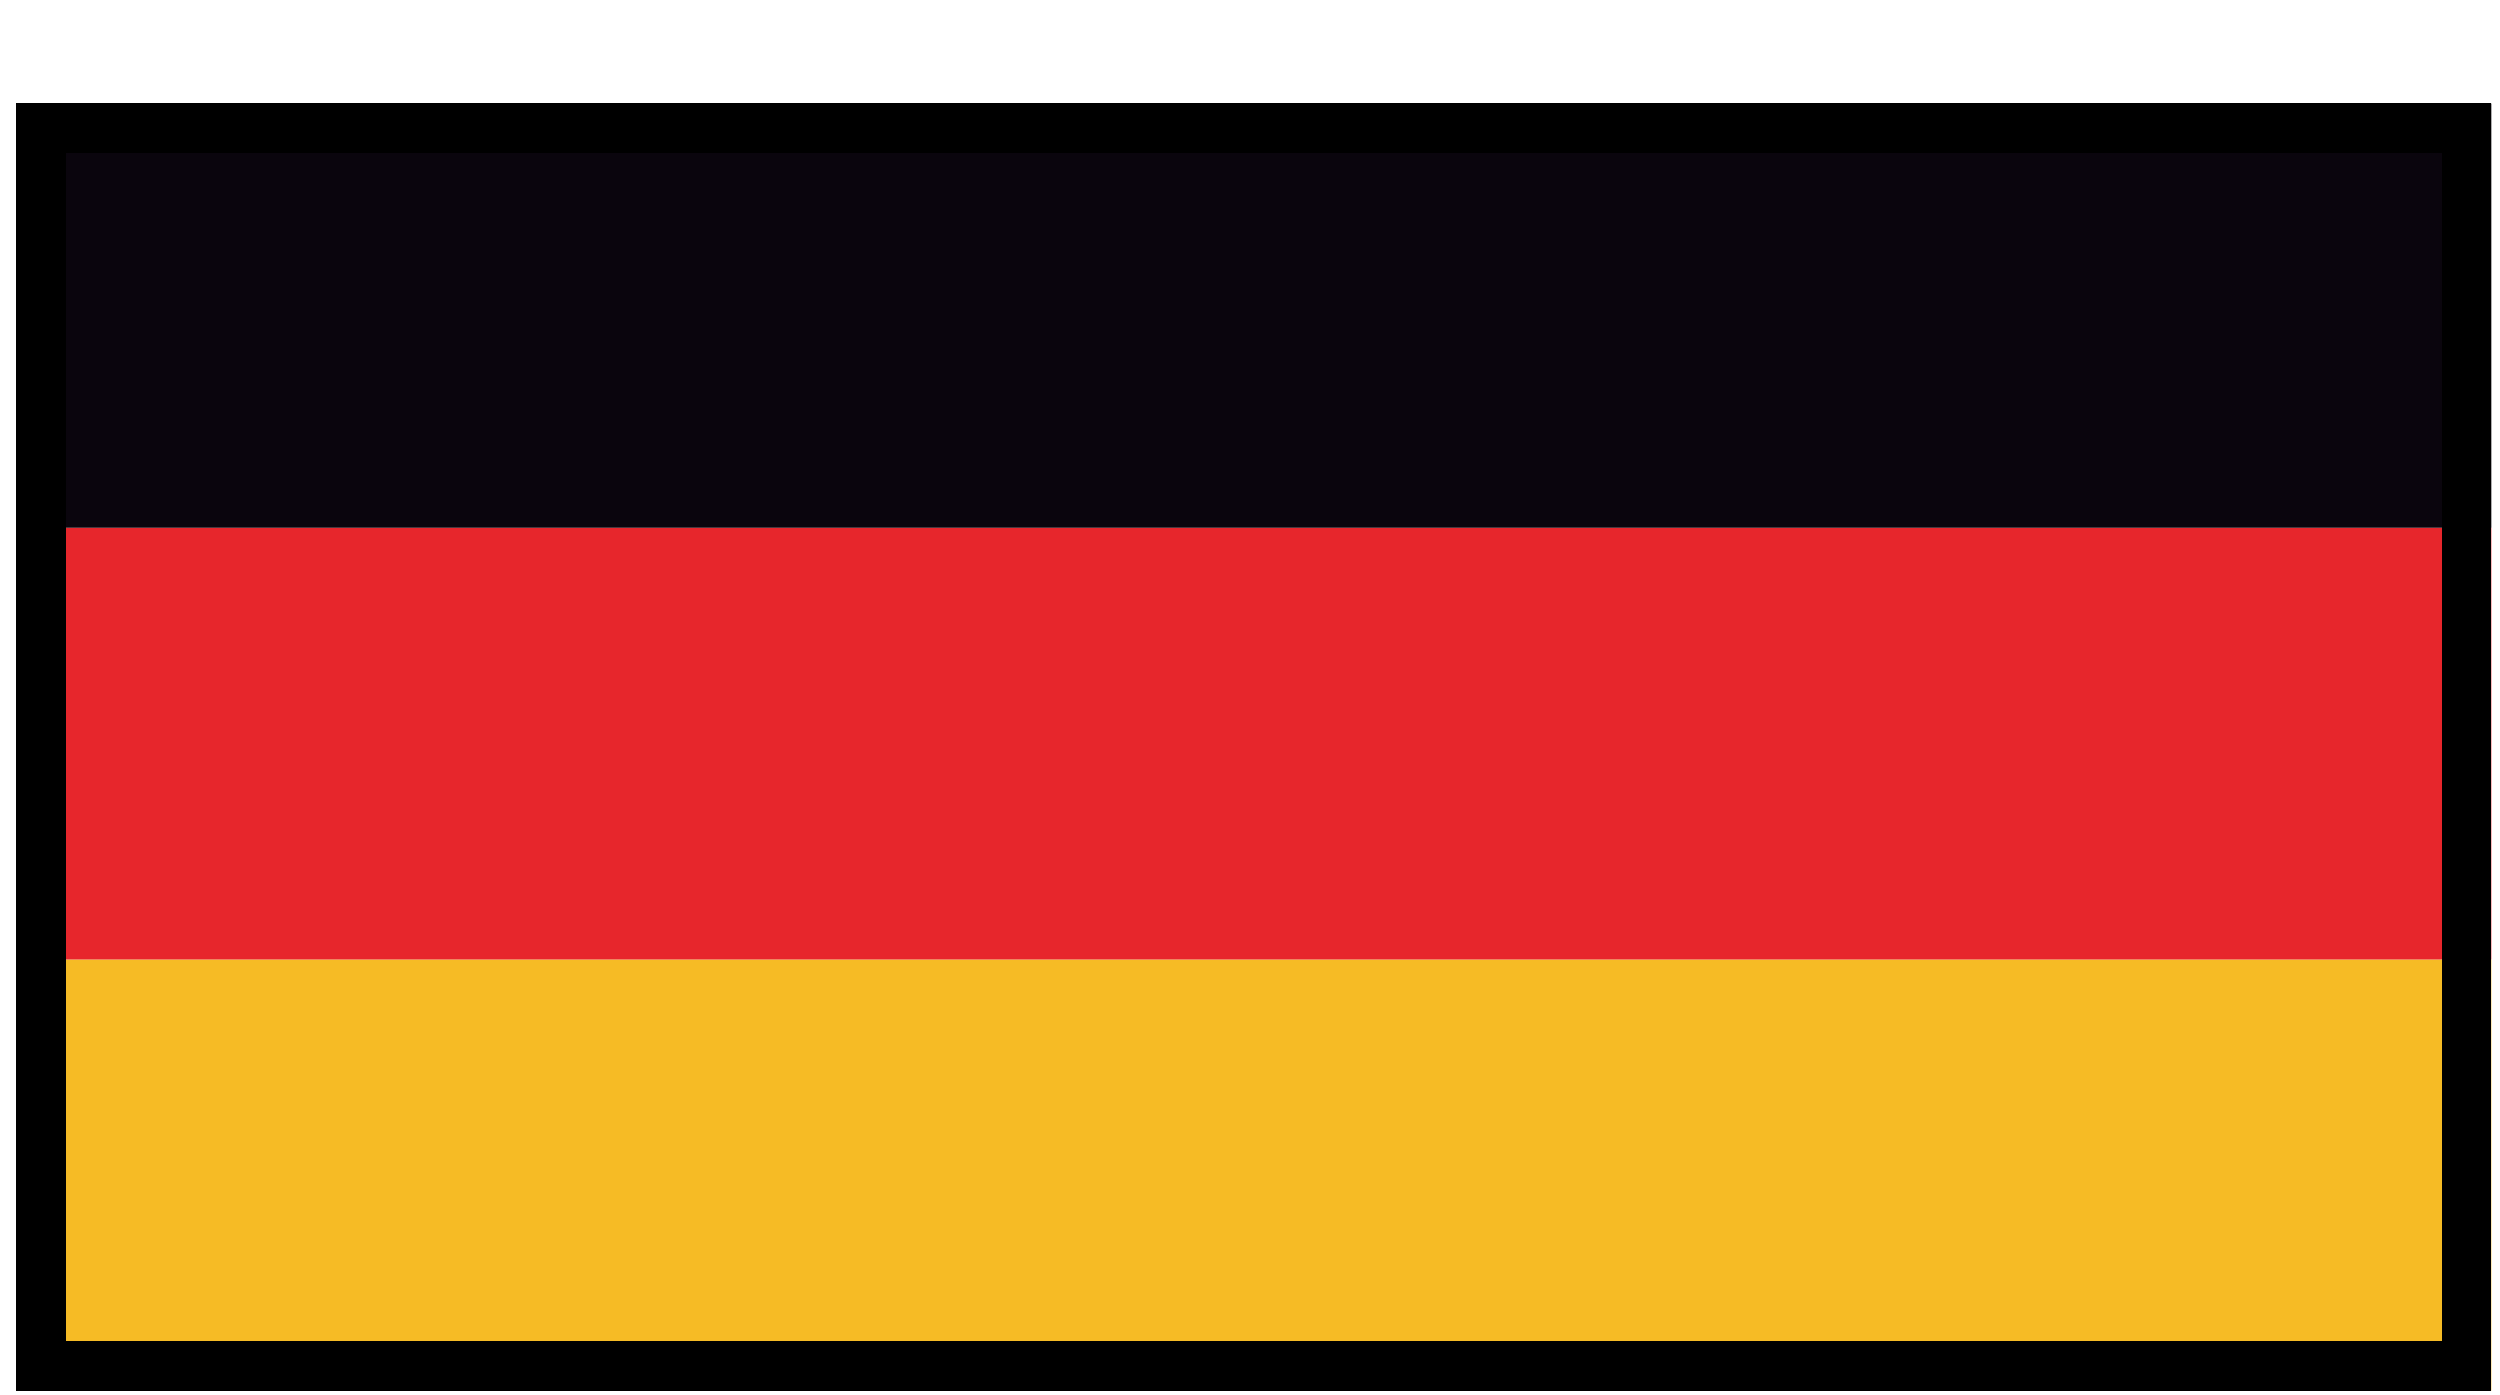 <svg width="86" height="48" viewBox="0 0 86 48" fill="none" xmlns="http://www.w3.org/2000/svg">
<g filter="url(#filter0_d_1849_7849)">
<g clip-path="url(#clip0_1849_7849)">
<path d="M85.702 29.599H0.551V44.433H85.702V29.599Z" fill="#F6BB25"/>
<path d="M85.702 14.749H0.551V29.599H85.702V14.749Z" fill="#E7262C"/>
<path d="M85.702 0.155H0.551V14.749H85.702V0.155Z" fill="#0A050D"/>
</g>
<rect x="1.402" y="1.006" width="83.448" height="42.576" stroke="black" stroke-width="1.703" shape-rendering="crispEdges"/>
</g>
<defs>
<filter id="filter0_d_1849_7849" x="0.551" y="0.155" width="85.152" height="47.685" filterUnits="userSpaceOnUse" color-interpolation-filters="sRGB">
<feFlood flood-opacity="0" result="BackgroundImageFix"/>
<feColorMatrix in="SourceAlpha" type="matrix" values="0 0 0 0 0 0 0 0 0 0 0 0 0 0 0 0 0 0 127 0" result="hardAlpha"/>
<feOffset dy="3.406"/>
<feComposite in2="hardAlpha" operator="out"/>
<feColorMatrix type="matrix" values="0 0 0 0 0 0 0 0 0 0 0 0 0 0 0 0 0 0 1 0"/>
<feBlend mode="normal" in2="BackgroundImageFix" result="effect1_dropShadow_1849_7849"/>
<feBlend mode="normal" in="SourceGraphic" in2="effect1_dropShadow_1849_7849" result="shape"/>
</filter>
<clipPath id="clip0_1849_7849">
<rect x="0.551" y="0.155" width="85.152" height="44.279" fill="white"/>
</clipPath>
</defs>
</svg>
